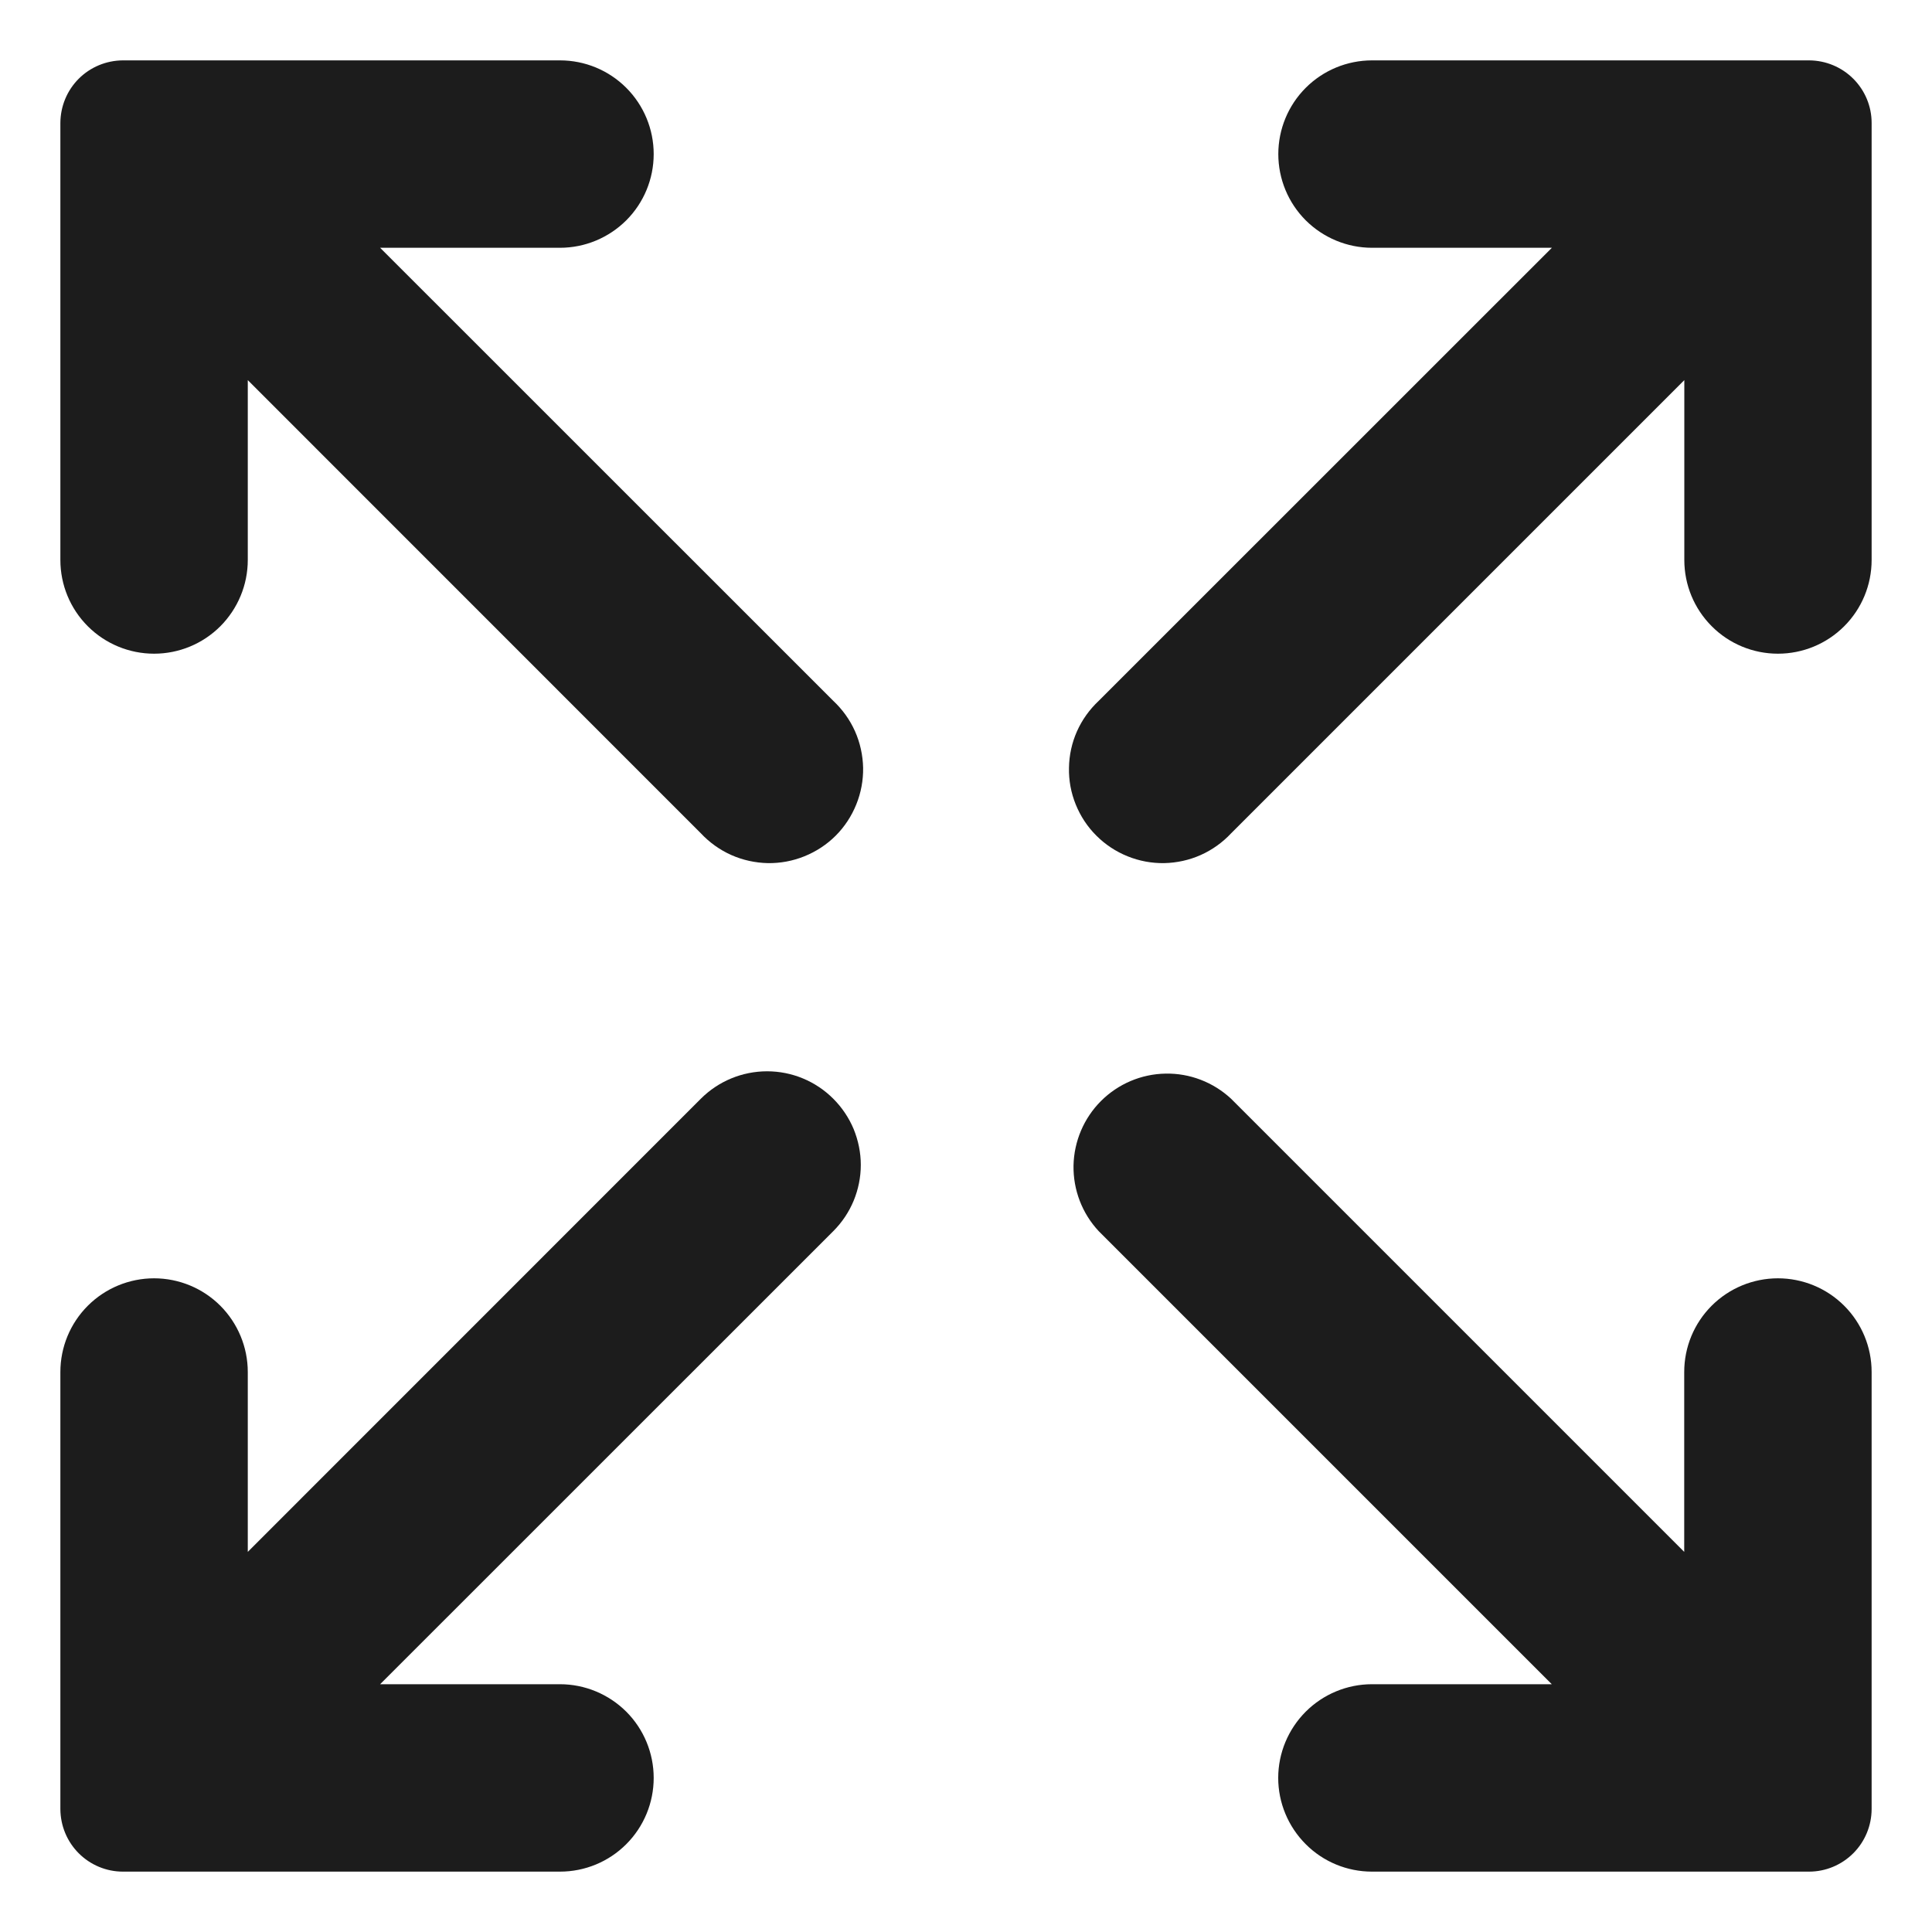 <svg width="20" height="20" viewBox="0 0 20 20" fill="none" xmlns="http://www.w3.org/2000/svg">
<g clip-path="url(#clip0_724_1858)">
<path d="M19.375 14.203V18.729C19.374 18.9 19.306 19.064 19.185 19.185C19.064 19.306 18.899 19.375 18.728 19.375H14.202C13.945 19.375 13.698 19.273 13.517 19.091C13.335 18.909 13.232 18.662 13.232 18.405C13.232 18.148 13.335 17.901 13.517 17.719C13.698 17.538 13.945 17.435 14.202 17.435H16.064L11.374 12.745C11.202 12.561 11.109 12.318 11.113 12.066C11.118 11.815 11.22 11.575 11.397 11.398C11.575 11.22 11.815 11.118 12.066 11.114C12.317 11.109 12.56 11.203 12.744 11.374L17.435 16.065V14.203C17.435 13.945 17.537 13.699 17.719 13.517C17.901 13.335 18.148 13.233 18.405 13.233C18.662 13.233 18.909 13.335 19.091 13.517C19.273 13.699 19.375 13.945 19.375 14.203Z" fill="#1C1C1C"/>
<path d="M19.375 1.272V5.797C19.375 6.055 19.273 6.301 19.091 6.483C18.909 6.665 18.663 6.767 18.405 6.767C18.148 6.767 17.901 6.665 17.72 6.483C17.538 6.301 17.436 6.055 17.436 5.797V3.935L12.745 8.626C12.656 8.721 12.549 8.798 12.43 8.851C12.311 8.904 12.183 8.932 12.052 8.935C11.922 8.937 11.793 8.913 11.672 8.864C11.551 8.815 11.442 8.743 11.35 8.651C11.257 8.559 11.185 8.449 11.136 8.328C11.087 8.207 11.063 8.078 11.066 7.948C11.068 7.818 11.096 7.689 11.149 7.57C11.202 7.451 11.279 7.344 11.374 7.255L16.065 2.565H14.203C13.946 2.565 13.699 2.462 13.517 2.281C13.335 2.099 13.233 1.852 13.233 1.595C13.233 1.338 13.335 1.091 13.517 0.909C13.699 0.727 13.946 0.625 14.203 0.625H18.729C18.9 0.626 19.064 0.694 19.185 0.815C19.306 0.936 19.375 1.1 19.375 1.272Z" fill="#1C1C1C"/>
<path d="M8.626 7.255C8.721 7.344 8.798 7.451 8.851 7.57C8.904 7.689 8.932 7.818 8.935 7.948C8.937 8.078 8.913 8.207 8.864 8.328C8.815 8.449 8.743 8.559 8.651 8.651C8.559 8.743 8.449 8.815 8.328 8.864C8.207 8.913 8.078 8.937 7.948 8.935C7.818 8.932 7.689 8.904 7.57 8.851C7.451 8.798 7.344 8.721 7.255 8.626L2.565 3.935V5.797C2.565 6.055 2.462 6.301 2.281 6.483C2.099 6.665 1.852 6.767 1.595 6.767C1.338 6.767 1.091 6.665 0.909 6.483C0.727 6.301 0.625 6.055 0.625 5.797V1.272C0.626 1.1 0.694 0.936 0.815 0.815C0.936 0.694 1.1 0.626 1.272 0.625H5.797C6.055 0.625 6.301 0.727 6.483 0.909C6.665 1.091 6.767 1.338 6.767 1.595C6.767 1.852 6.665 2.099 6.483 2.281C6.301 2.462 6.055 2.565 5.797 2.565H3.935L8.626 7.255Z" fill="#1C1C1C"/>
<path d="M8.626 11.374C8.716 11.464 8.788 11.571 8.837 11.688C8.885 11.806 8.911 11.932 8.911 12.059C8.911 12.187 8.885 12.313 8.837 12.43C8.788 12.548 8.716 12.655 8.626 12.745L3.935 17.435H5.797C6.055 17.435 6.301 17.538 6.483 17.719C6.665 17.901 6.767 18.148 6.767 18.405C6.767 18.662 6.665 18.909 6.483 19.091C6.301 19.273 6.055 19.375 5.797 19.375H1.272C1.1 19.375 0.936 19.306 0.815 19.185C0.694 19.064 0.626 18.9 0.625 18.728V14.203C0.625 13.945 0.727 13.699 0.909 13.517C1.091 13.335 1.338 13.233 1.595 13.233C1.852 13.233 2.099 13.335 2.281 13.517C2.462 13.699 2.565 13.945 2.565 14.203V16.065L7.255 11.374C7.437 11.192 7.684 11.09 7.941 11.09C8.198 11.09 8.444 11.192 8.626 11.374Z" fill="#1C1C1C"/>
</g>
<defs>
<clipPath id="clip0_724_1858">
<rect width="20" height="20" fill="white"/>
</clipPath>
</defs>
</svg>
